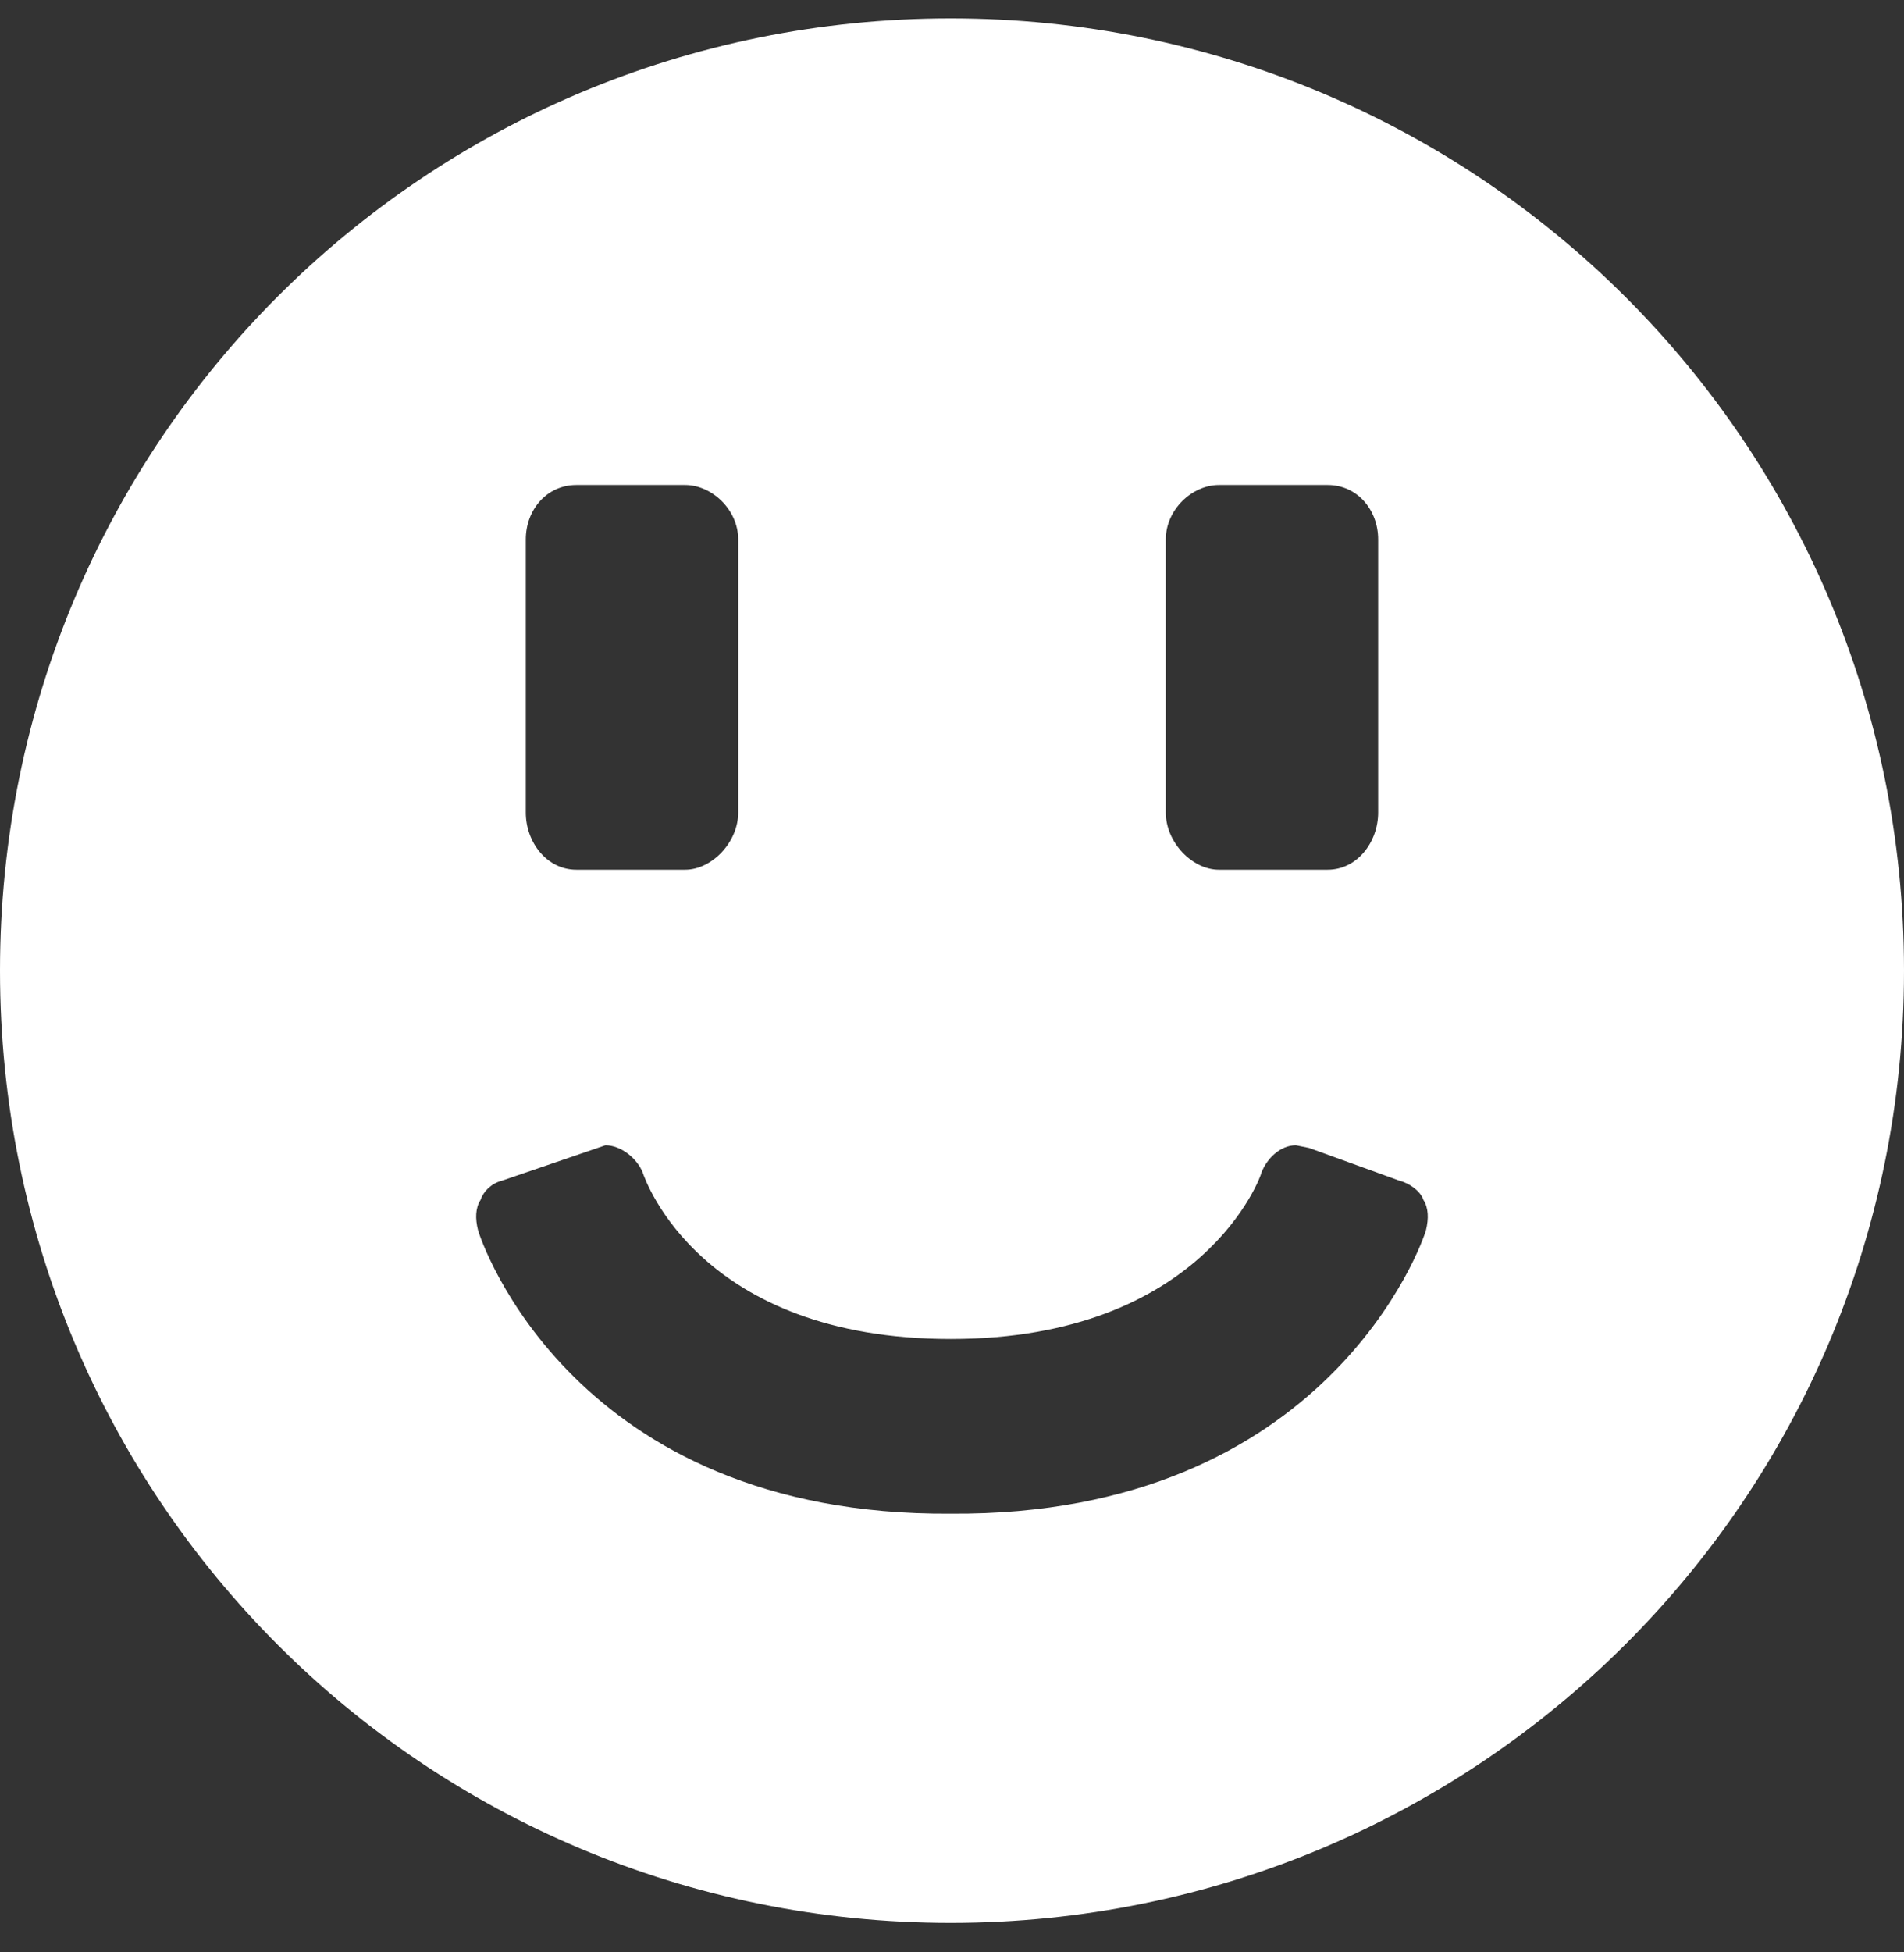 <svg width="40" height="41" viewBox="0 0 40 41" fill="none" xmlns="http://www.w3.org/2000/svg">
<rect x="0" y="0" width="40" height="41" fill="#333333" stroke="none"/>
<path d="M19.972 0.386C31.019 0.386 40 9.268 40 20.383C40 31.499 31.019 40.381 19.972 40.381C8.926 40.381 0 31.499 0 20.383C0 9.268 8.926 0.386 19.972 0.386ZM14.394 10.185H12.107C11.493 10.185 11.046 10.7 11.046 11.331V17.061C11.046 17.692 11.493 18.264 12.107 18.264H14.394C14.953 18.264 15.509 17.69 15.509 17.061V11.331C15.509 10.7 14.951 10.185 14.394 10.185ZM27.893 10.185H25.606C25.047 10.185 24.491 10.7 24.491 11.331V17.061C24.491 17.692 25.049 18.264 25.606 18.264H27.893C28.507 18.264 28.953 17.69 28.953 17.061V11.331C28.953 10.7 28.507 10.185 27.893 10.185ZM12.719 24.051L10.543 24.795C10.32 24.852 10.152 25.024 10.097 25.197C9.984 25.369 9.984 25.598 10.041 25.827C10.099 26.057 12.05 31.843 19.972 31.787C27.895 31.843 29.903 26.057 29.959 25.827C30.014 25.598 30.014 25.369 29.903 25.197C29.848 25.024 29.625 24.852 29.401 24.795L27.504 24.108L27.225 24.051C26.89 24.051 26.611 24.337 26.501 24.625C26.501 24.681 25.273 28.119 19.974 28.119C14.729 28.119 13.558 24.795 13.503 24.625C13.39 24.338 13.055 24.051 12.719 24.051Z" fill="white"/>
</svg>
